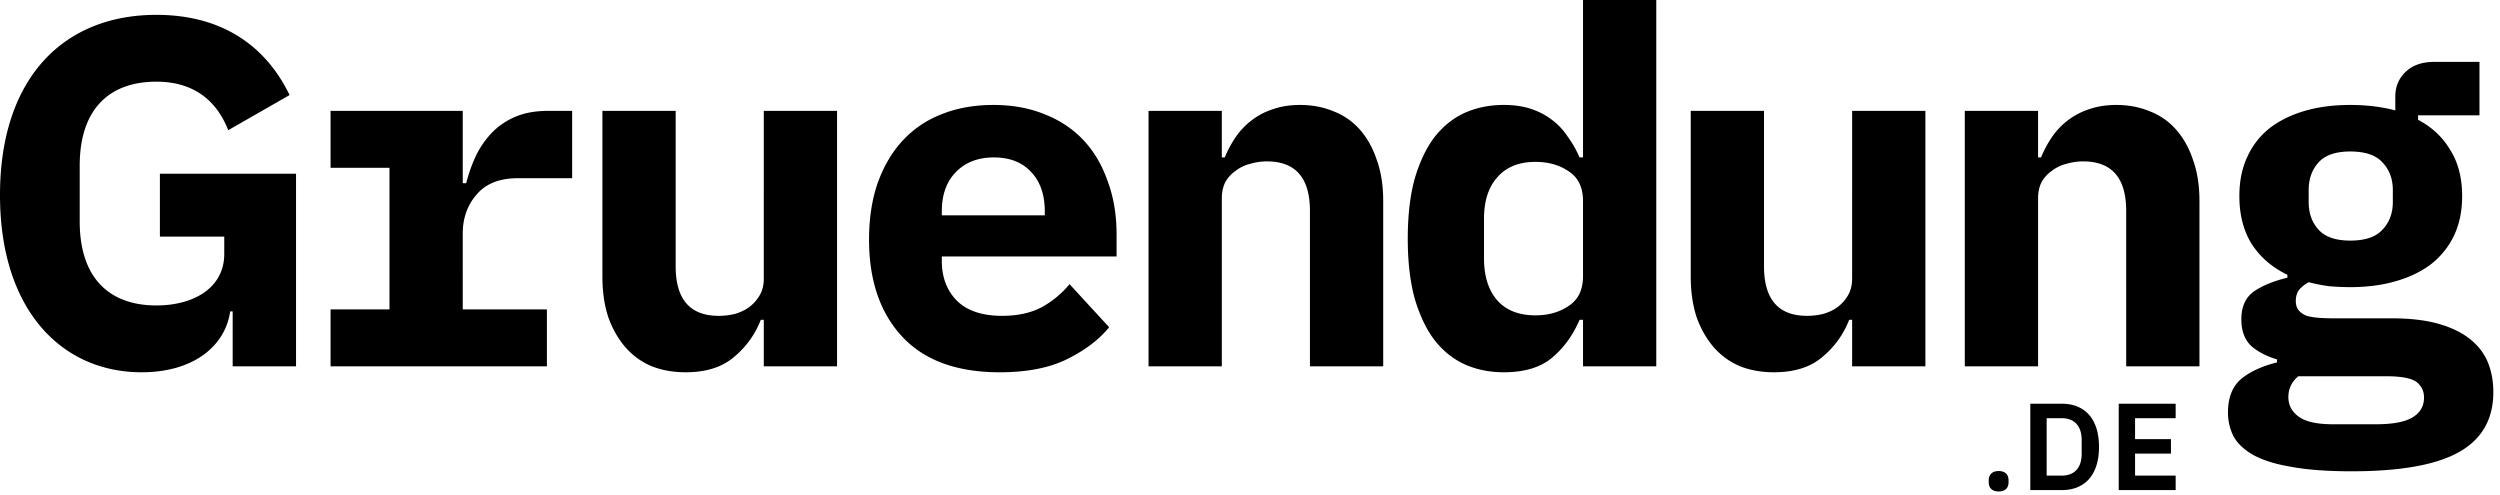 <svg width="202" height="40" fill="none" xmlns="http://www.w3.org/2000/svg">
    <path d="M18.8 29.6h5.12V14.04h-11v5.08h5.2v1.4c0 2.72-2.44 4.16-5.48 4.16-3.76 0-6.2-2.16-6.2-6.8V13.4c0-4.64 2.44-6.8 6.2-6.8 3.24 0 4.96 1.76 5.8 3.92l4.96-2.84C21.32 3.4 17.6 1.2 12.64 1.2 5.08 1.2 0 6.36 0 15.76c0 9.36 5.04 14.32 11.44 14.32 4.2 0 6.76-2.12 7.16-4.92h.2v4.44zM26.71 25h4.76V13.56h-4.76v-4.6h10.68v5.84h.28c.187-.747.44-1.467.76-2.16a7.307 7.307 0 0 1 1.28-1.88c.533-.56 1.173-1 1.92-1.32.747-.32 1.627-.48 2.64-.48h1.96v5.44h-4.4c-1.467 0-2.573.44-3.32 1.32-.747.853-1.12 1.907-1.12 3.16V25h6.8v4.6H26.71V25zM61.714 25.84h-.24a7.29 7.29 0 0 1-2.16 3c-.96.827-2.266 1.24-3.92 1.24-.986 0-1.893-.16-2.72-.48a5.746 5.746 0 0 1-2.12-1.52c-.586-.667-1.053-1.48-1.4-2.44-.32-.96-.48-2.067-.48-3.32V8.96h5.92v12.56c0 2.667 1.16 4 3.48 4a5.42 5.42 0 0 0 1.32-.16c.454-.133.84-.32 1.16-.56.347-.267.627-.587.84-.96.214-.373.32-.813.32-1.32V8.96h5.92V29.6h-5.92v-3.76zM80.779 30.08c-3.467 0-6.094-.96-7.88-2.88-1.787-1.92-2.68-4.533-2.68-7.84 0-1.68.226-3.187.68-4.52.48-1.36 1.146-2.507 2-3.44a8.36 8.36 0 0 1 3.16-2.16c1.253-.507 2.653-.76 4.2-.76 1.546 0 2.933.253 4.16.76 1.226.48 2.266 1.173 3.12 2.08.853.907 1.506 2.013 1.96 3.32.48 1.28.72 2.72.72 4.32v1.76h-14.12v.36c0 1.333.413 2.413 1.24 3.24.826.8 2.04 1.2 3.64 1.2 1.226 0 2.28-.227 3.16-.68a7.752 7.752 0 0 0 2.28-1.88l3.2 3.48c-.8.987-1.92 1.84-3.36 2.56s-3.267 1.08-5.48 1.08zm-.48-17.36c-1.28 0-2.307.4-3.08 1.2-.747.773-1.12 1.827-1.12 3.16v.32h8.32v-.32c0-1.36-.374-2.427-1.12-3.2-.72-.773-1.72-1.16-3-1.16zM92.803 29.6V8.96h5.92v3.76h.24c.24-.587.534-1.133.88-1.64a5.84 5.84 0 0 1 1.24-1.32 5.62 5.62 0 0 1 1.72-.92c.667-.24 1.413-.36 2.24-.36.987 0 1.893.173 2.72.52.827.32 1.533.813 2.12 1.48.587.667 1.04 1.48 1.36 2.44.347.96.52 2.067.52 3.32V29.6h-5.92V17.04c0-2.667-1.16-4-3.48-4a4.8 4.8 0 0 0-1.36.2 3.124 3.124 0 0 0-1.16.56c-.347.24-.627.547-.84.92-.186.373-.28.813-.28 1.32V29.6h-5.92zM127.908 25.84h-.28c-.534 1.253-1.281 2.28-2.241 3.08-.933.773-2.226 1.16-3.88 1.16-1.146 0-2.199-.213-3.159-.64-.934-.427-1.747-1.08-2.44-1.96-.667-.88-1.2-2-1.6-3.36-.374-1.36-.561-2.973-.561-4.84s.187-3.48.561-4.84c.4-1.36.933-2.48 1.6-3.36.693-.88 1.506-1.533 2.44-1.96.96-.427 2.013-.64 3.159-.64.827 0 1.561.107 2.201.32.64.213 1.199.507 1.679.88.507.373.934.827 1.281 1.36.373.507.693 1.067.96 1.68h.28V0h5.919v29.6h-5.919v-3.76zm-3.841-.36c1.04 0 1.934-.253 2.68-.76.774-.507 1.161-1.307 1.161-2.4v-6.08c0-1.093-.387-1.893-1.161-2.4-.746-.507-1.64-.76-2.68-.76-1.333 0-2.359.413-3.079 1.24-.72.8-1.08 1.92-1.08 3.36v3.2c0 1.44.36 2.573 1.08 3.4.72.8 1.746 1.2 3.079 1.2zM149.652 25.84h-.24a7.283 7.283 0 0 1-2.16 3c-.96.827-2.267 1.24-3.92 1.24-.987 0-1.893-.16-2.72-.48a5.747 5.747 0 0 1-2.12-1.52c-.587-.667-1.053-1.48-1.4-2.44-.32-.96-.48-2.067-.48-3.32V8.96h5.92v12.56c0 2.667 1.16 4 3.48 4 .453 0 .893-.053 1.32-.16.453-.133.84-.32 1.16-.56.347-.267.627-.587.84-.96.213-.373.32-.813.32-1.32V8.96h5.92V29.6h-5.92v-3.76zM158.756 29.6V8.96h5.92v3.76h.24c.24-.587.534-1.133.88-1.64.347-.507.76-.947 1.24-1.32a5.62 5.62 0 0 1 1.72-.92c.667-.24 1.414-.36 2.24-.36.987 0 1.894.173 2.72.52.827.32 1.534.813 2.12 1.48.587.667 1.04 1.48 1.36 2.44.347.96.52 2.067.52 3.32V29.6h-5.92V17.04c0-2.667-1.16-4-3.48-4-.453 0-.906.067-1.36.2a3.133 3.133 0 0 0-1.16.56c-.346.24-.626.547-.84.92-.186.373-.28.813-.28 1.32V29.6h-5.92zM201.461 31.68c0 2.187-.92 3.8-2.76 4.84-1.84 1.04-4.734 1.56-8.68 1.56-1.974 0-3.6-.12-4.88-.36-1.28-.213-2.307-.533-3.08-.96-.747-.427-1.28-.933-1.6-1.52a4.224 4.224 0 0 1-.44-1.92c0-1.173.346-2.067 1.04-2.68.693-.587 1.666-1.04 2.92-1.36v-.24c-.88-.267-1.587-.64-2.12-1.12-.507-.507-.76-1.213-.76-2.12 0-1.013.333-1.76 1-2.24.693-.48 1.6-.853 2.72-1.12v-.24c-1.227-.587-2.187-1.413-2.88-2.48-.667-1.067-1-2.36-1-3.88 0-1.2.213-2.253.64-3.16a6.189 6.189 0 0 1 1.8-2.32c.8-.613 1.746-1.08 2.84-1.4 1.093-.32 2.32-.48 3.68-.48 1.306 0 2.52.147 3.64.44V7.8c0-.8.28-1.467.84-2 .56-.533 1.333-.8 2.32-.8h3.64v4.32h-4.96v.36c1.12.587 1.986 1.4 2.6 2.44.64 1.013.96 2.253.96 3.72 0 1.2-.214 2.253-.64 3.16a6.467 6.467 0 0 1-1.84 2.32c-.8.613-1.76 1.08-2.88 1.4-1.094.32-2.32.48-3.68.48-.614 0-1.2-.027-1.76-.08-.56-.08-1.094-.187-1.6-.32-.294.16-.547.36-.76.6-.187.24-.28.547-.28.92 0 .32.08.573.24.76.16.187.373.333.64.44.293.08.626.133 1 .16.373.027.76.04 1.16.04h4.72c1.466 0 2.72.147 3.76.44 1.04.293 1.893.707 2.56 1.24.666.533 1.146 1.16 1.44 1.88.293.72.44 1.52.44 2.4zm-5.6.44c0-.533-.214-.96-.64-1.28-.427-.293-1.24-.44-2.44-.44h-7.08c-.534.453-.8 1.013-.8 1.68 0 .64.266 1.16.8 1.56.56.427 1.493.64 2.8.64h3.48c1.36 0 2.346-.187 2.96-.56.613-.373.92-.907.92-1.6zm-5.96-12.68c1.2 0 2.066-.293 2.6-.88.56-.587.84-1.333.84-2.24v-.96c0-.907-.28-1.653-.84-2.24-.534-.587-1.4-.88-2.6-.88-1.174 0-2.027.293-2.56.88-.534.587-.8 1.333-.8 2.24v.96c0 .907.266 1.653.8 2.24.533.587 1.386.88 2.56.88zM161.49 39.71c.55 0 .8-.31.8-.73v-.18c0-.43-.25-.74-.8-.74-.54 0-.8.31-.8.74v.18c0 .42.26.73.8.73zM164.049 39.6h2.54c1.82 0 3.01-1.17 3.01-3.49 0-2.32-1.19-3.49-3.01-3.49h-2.54v6.98zm1.32-1.17v-4.64h1.22c.98 0 1.61.58 1.61 1.77v1.1c0 1.19-.63 1.77-1.61 1.77h-1.22zM175.793 39.6v-1.17h-3.28v-1.78h2.9v-1.17h-2.9v-1.69h3.28v-1.17h-4.6v6.98h4.6z" fill="#000"/>
</svg>
